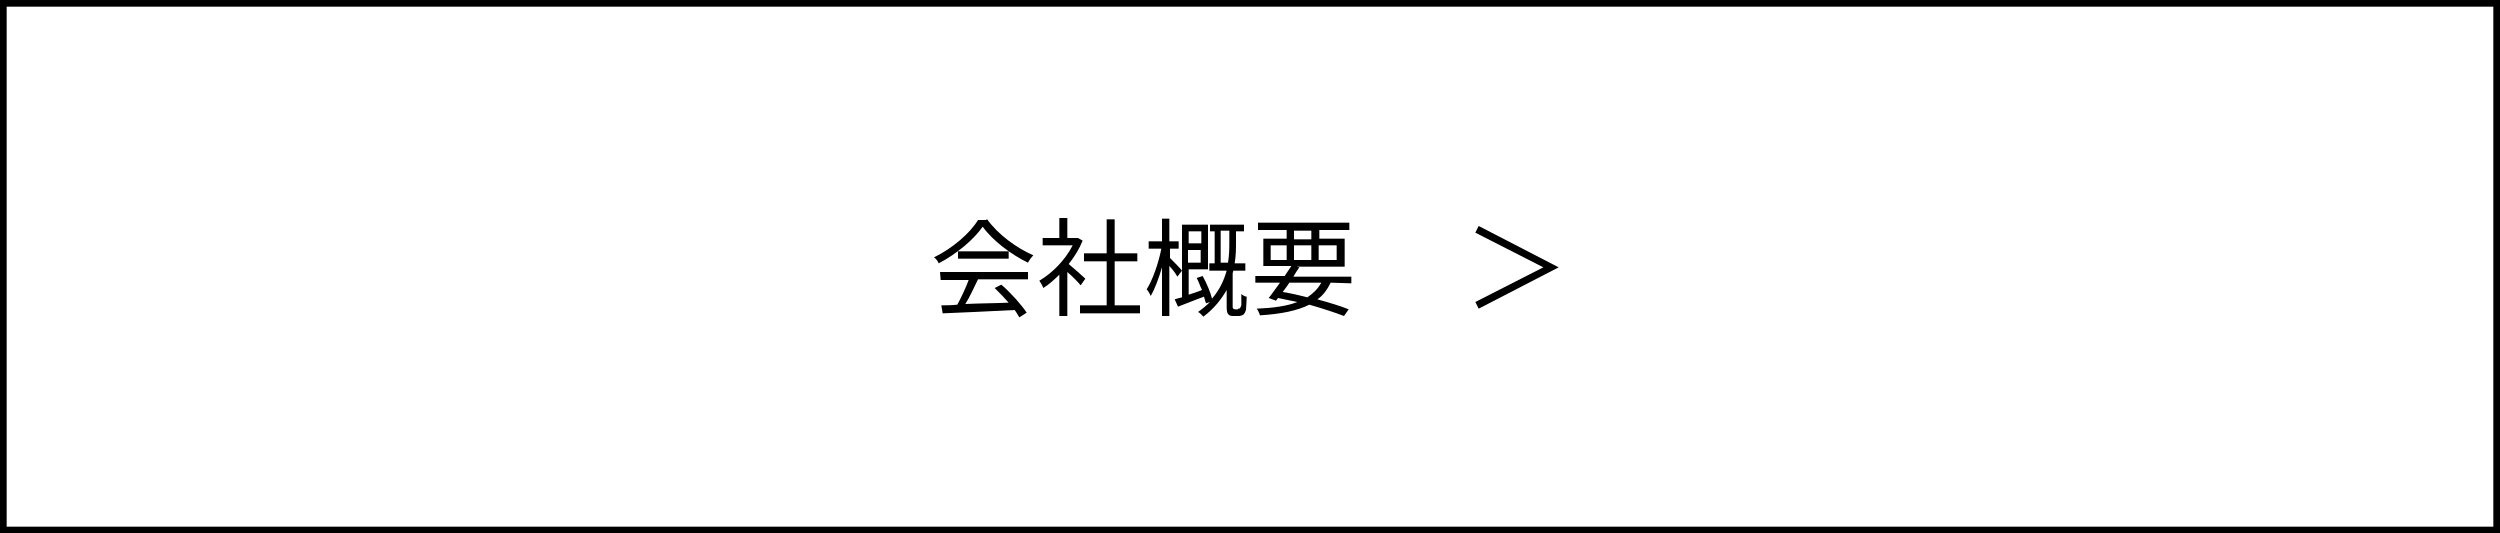 <?xml version="1.0" encoding="utf-8"?>
<!-- Generator: Adobe Illustrator 22.1.0, SVG Export Plug-In . SVG Version: 6.00 Build 0)  -->
<svg version="1.1" id="レイヤー_1" xmlns="http://www.w3.org/2000/svg" xmlns:xlink="http://www.w3.org/1999/xlink" x="0px"
	 y="0px" width="375px" height="80px" viewBox="0 0 375 80" style="enable-background:new 0 0 375 80;" xml:space="preserve">
<rect x="0" y="0" width="375" height="80" fill="#808080" stroke="none"/>
<style type="text/css">
	.st0{fill:#FFFFFF;}
</style>
<g>
	<rect x="0.5" y="0.5" class="st0" width="374" height="79"/>
	<path d="M374,1v78H1V1H374 M375,0H0v80h375V0L375,0z"/>
</g>
<g>
	<path d="M148,32.8c1.7,2.4,4.5,4.4,7,5.5c-0.3,0.3-0.6,0.7-0.8,1.1c-2.5-1.2-5.3-3.3-6.8-5.4c-1.3,1.9-3.9,4.1-6.6,5.5
		c-0.1-0.3-0.4-0.7-0.7-0.9c2.7-1.3,5.4-3.6,6.6-5.6h1.3V32.8z M141,40.8h13.2v1.1h-7.5c-0.6,1.2-1.2,2.6-1.9,3.7
		c2-0.1,4.2-0.1,6.5-0.2c-0.7-0.8-1.4-1.5-2.1-2.2l1-0.5c1.5,1.3,3,3,3.8,4.2l-1.1,0.7c-0.2-0.3-0.4-0.7-0.7-1.1
		c-3.9,0.2-8.1,0.4-10.8,0.5l-0.2-1.2c0.7,0,1.5,0,2.4-0.1c0.6-1.1,1.3-2.6,1.7-3.7h-4.2L141,40.8L141,40.8z M151.3,37.7v1.1h-7.6
		v-1.1H151.3z"/>
	<path d="M162.1,42.8c-0.4-0.5-1.3-1.4-2-2v6.6h-1.2v-6.2c-0.8,0.8-1.6,1.5-2.4,2c-0.1-0.3-0.4-0.8-0.6-1.1c1.9-1.1,3.9-3.1,5-5.3
		h-4.5v-1.1h2.5v-3h1.2v3h1.4h0.2l0.7,0.4c-0.5,1.2-1.2,2.4-2.1,3.5c0.7,0.6,2.1,1.8,2.5,2.2L162.1,42.8z M171,45.8V47h-9v-1.2h4
		v-6.6h-3.4V38h3.4v-5.1h1.2V38h3.4v1.2h-3.4v6.6H171z"/>
	<path d="M176.6,41.5c-0.2-0.4-0.7-1.1-1.2-1.6v7.5h-1.1v-7.3c-0.5,1.7-1.1,3.3-1.7,4.3c-0.1-0.3-0.4-0.8-0.6-1
		c0.9-1.4,1.8-4,2.2-6.1h-1.9v-1.1h2v-3.4h1.1v3.4h1.4v1.1h-1.3v1.4c0.4,0.4,1.6,1.6,1.8,1.9L176.6,41.5z M185.7,46.3
		c0.1,0,0.3,0,0.3-0.1c0.1-0.1,0.1-0.2,0.2-0.4c0-0.3,0-1,0-1.7c0.2,0.2,0.6,0.4,0.8,0.4c0,0.8-0.1,1.7-0.1,2
		c-0.1,0.3-0.2,0.5-0.4,0.7c-0.2,0.1-0.4,0.2-0.7,0.2h-0.7c-0.3,0-0.6,0-0.8-0.2S184,46.8,184,46v-2.5c-0.8,1.4-1.9,2.8-3.5,4
		c-0.2-0.2-0.5-0.6-0.8-0.7c0.7-0.5,1.3-1,1.8-1.5l-0.6,0.2c-0.1-0.3-0.2-0.6-0.3-1c-1.4,0.5-2.8,1.1-3.9,1.5l-0.5-1.1
		c0.3-0.1,0.7-0.2,1.1-0.3V33.7h3.9v6.7h-2.9v3.8c0.6-0.2,1.3-0.4,2-0.7c-0.3-0.6-0.5-1.3-0.8-1.8l0.9-0.3c0.6,1.1,1.2,2.5,1.4,3.4
		c1.2-1.4,1.8-2.8,2.2-4.2h-2.6v-1.1h0.8v-4.8h-0.7v-1h5.1v1h-1.2v1.6c0,1,0,2-0.2,3.2h1.6v1.1H185c0,0.1-0.1,0.3-0.1,0.4v5
		c0,0.1,0,0.2,0.1,0.3c0,0,0.1,0.1,0.3,0.1h0.4V46.3z M178.3,34.7v1.8h1.9v-1.8H178.3z M180.1,39.4v-1.9h-1.9v1.9H180.1z
		 M184.2,39.4c0.2-1.2,0.2-2.2,0.2-3.2v-1.6h-1.3v4.8H184.2z"/>
	<path d="M199.6,42.4c-0.5,1-1.1,1.9-2,2.5c1.8,0.5,3.5,1,4.7,1.5l-0.7,1c-1.3-0.5-3.1-1.1-5.2-1.7c-1.8,0.9-4.2,1.4-7.4,1.6
		c-0.1-0.3-0.3-0.8-0.5-1c2.5-0.1,4.6-0.4,6.1-1c-0.9-0.2-1.9-0.4-2.9-0.6l-0.3,0.4l-1.1-0.4c0.5-0.6,1.1-1.5,1.7-2.3h-3.7v-1h4.4
		c0.3-0.5,0.7-1,1-1.5h-4.2v-4.1h3.5v-1.3h-4.3v-1.1h13.7v1.1h-4.5v1.3h3.8V40h-7.2l0.4,0.1c-0.3,0.4-0.6,0.9-0.9,1.4h8.7v1
		L199.6,42.4L199.6,42.4z M190.6,39h2.4v-2.2h-2.4V39z M193.4,42.4c-0.3,0.5-0.7,1-1,1.4c1.3,0.2,2.5,0.5,3.7,0.8
		c0.9-0.6,1.6-1.3,2.1-2.2H193.4z M194.1,35.9h2.6v-1.3h-2.6V35.9z M196.7,39v-2.2h-2.6V39H196.7z M197.8,36.8V39h2.7v-2.2H197.8z"
		/>
	<path d="M233.8,40.1L233.8,40.1l-12,6.2l-0.5-1l10.2-5.2l0,0l-10.2-5.2l0.5-1L233.8,40.1z"/>
</g>
</svg>
